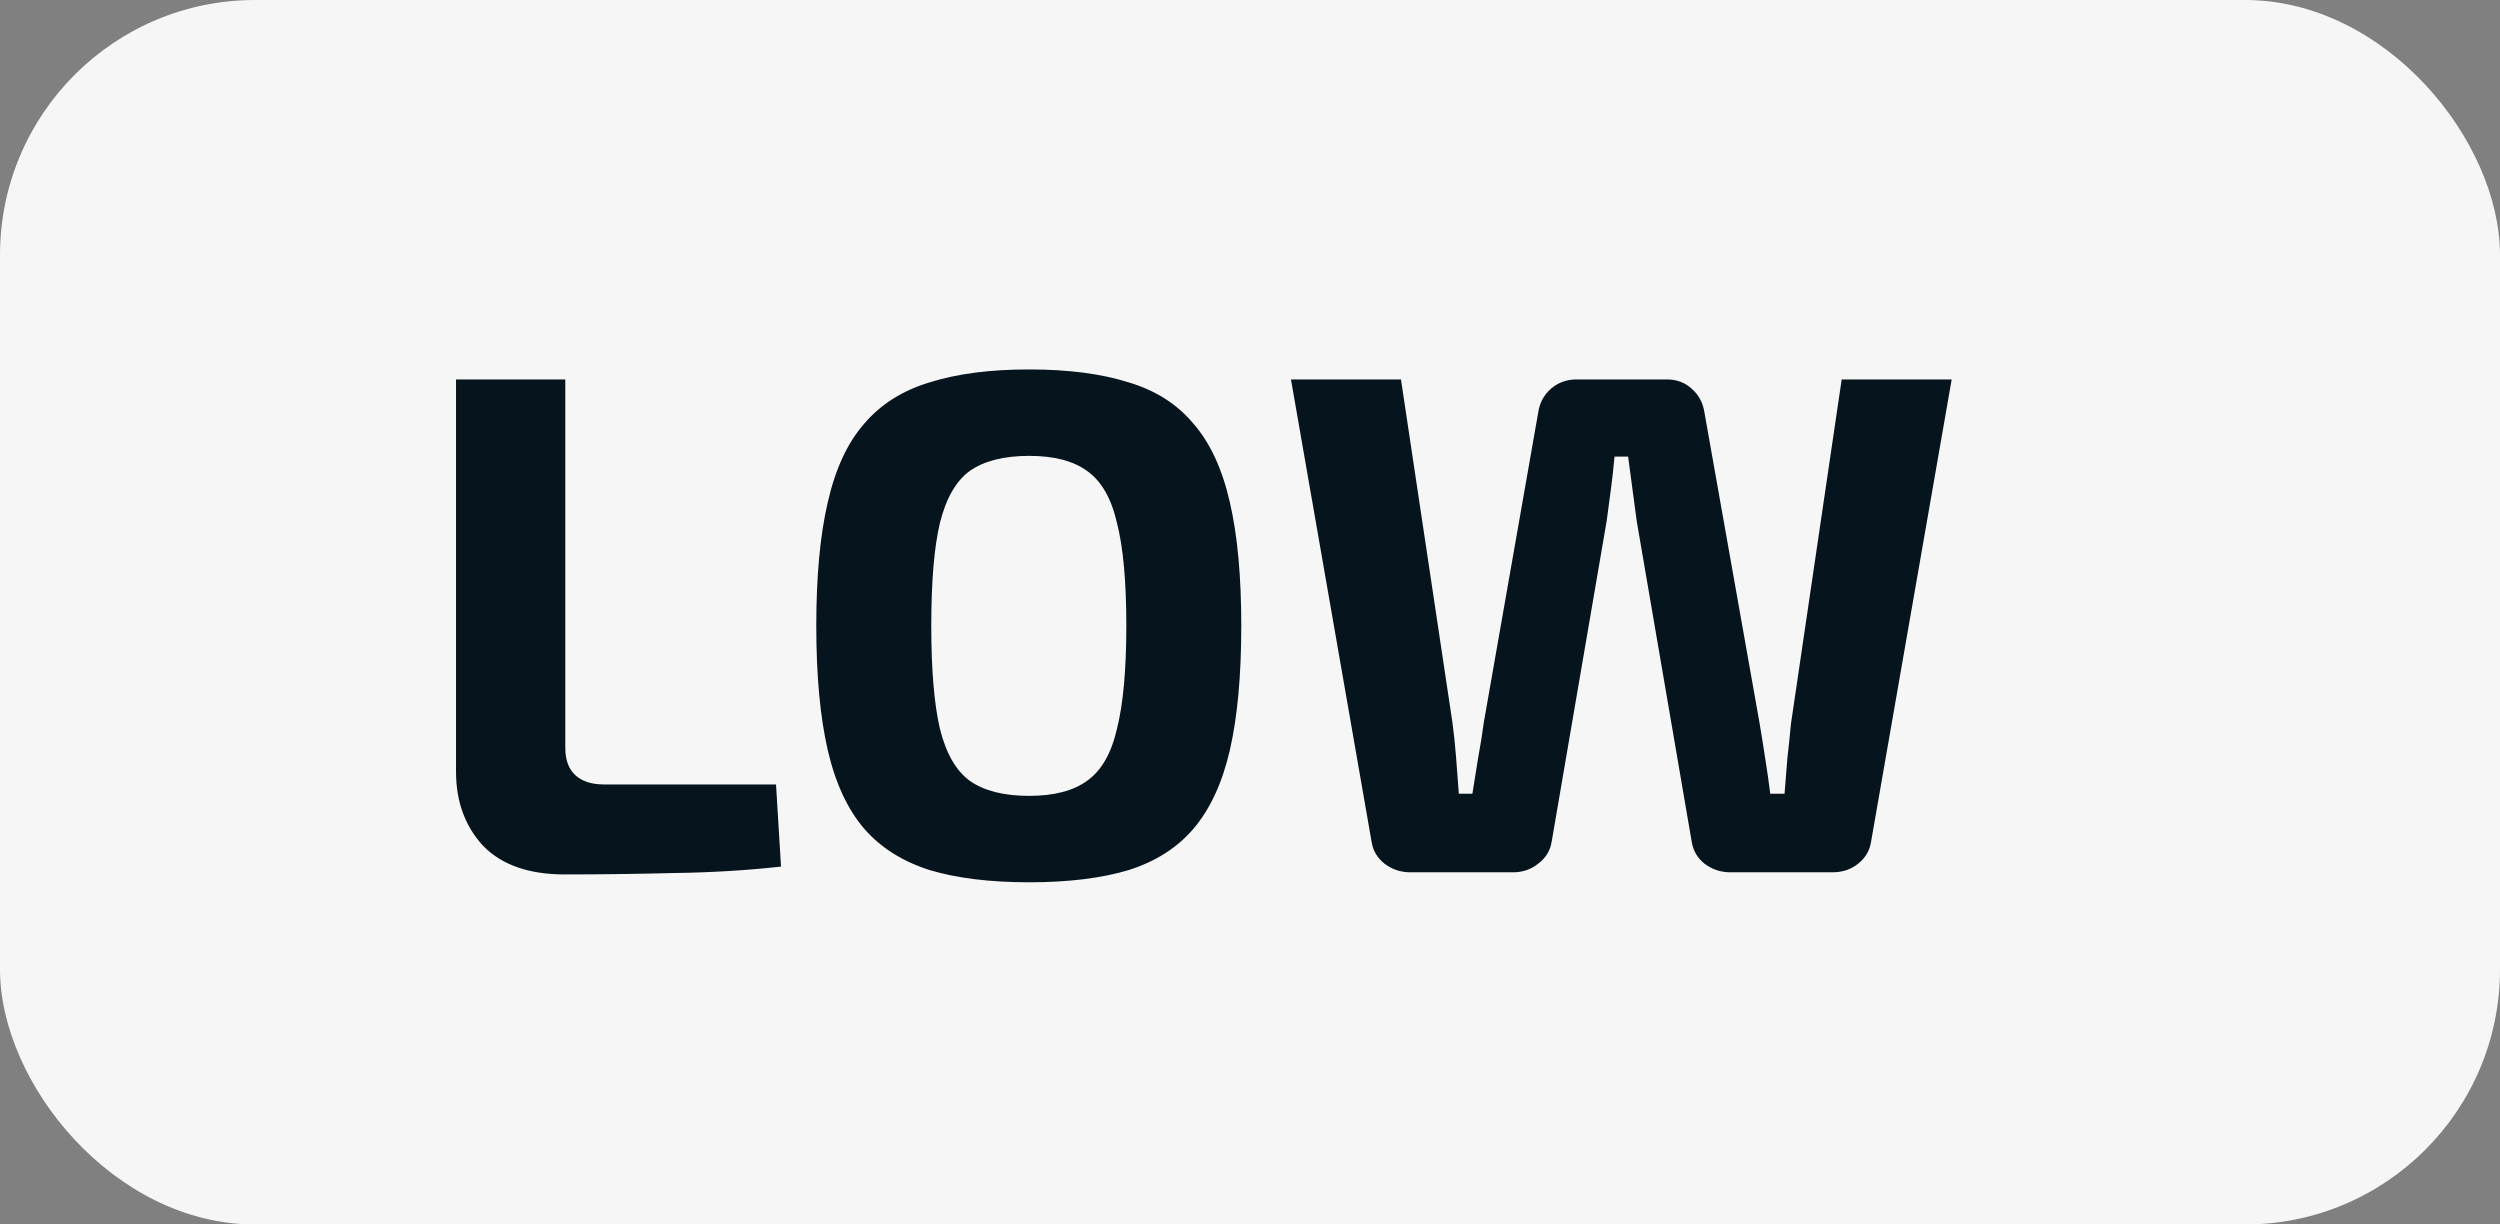 <?xml version="1.0" encoding="UTF-8"?> <svg xmlns="http://www.w3.org/2000/svg" width="49" height="24" viewBox="0 0 49 24" fill="none"><rect x="0" y="0" width="49" height="24" fill="#808080" stroke="none"/> <rect width="49" height="24" rx="5" fill="#F6F6F6"></rect> <path d="M11.08 7.437V14.661C11.08 14.894 11.145 15.071 11.276 15.193C11.407 15.314 11.593 15.375 11.836 15.375H15.21L15.308 16.985C14.645 17.059 13.95 17.101 13.222 17.111C12.503 17.129 11.785 17.139 11.066 17.139C10.366 17.139 9.834 16.952 9.47 16.579C9.115 16.196 8.938 15.711 8.938 15.123V7.437H11.08ZM20.172 7.241C20.937 7.241 21.585 7.325 22.117 7.493C22.649 7.651 23.074 7.922 23.392 8.305C23.718 8.678 23.956 9.191 24.105 9.845C24.255 10.489 24.329 11.296 24.329 12.267C24.329 13.237 24.255 14.049 24.105 14.703C23.956 15.347 23.718 15.86 23.392 16.243C23.074 16.616 22.649 16.887 22.117 17.055C21.585 17.213 20.937 17.293 20.172 17.293C19.406 17.293 18.758 17.213 18.226 17.055C17.694 16.887 17.264 16.616 16.938 16.243C16.611 15.86 16.373 15.347 16.224 14.703C16.074 14.049 15.999 13.237 15.999 12.267C15.999 11.296 16.074 10.489 16.224 9.845C16.373 9.191 16.611 8.678 16.938 8.305C17.264 7.922 17.694 7.651 18.226 7.493C18.758 7.325 19.406 7.241 20.172 7.241ZM20.172 8.935C19.677 8.935 19.29 9.033 19.009 9.229C18.739 9.425 18.543 9.765 18.422 10.251C18.309 10.727 18.253 11.399 18.253 12.267C18.253 13.125 18.309 13.797 18.422 14.283C18.543 14.768 18.739 15.109 19.009 15.305C19.29 15.501 19.677 15.599 20.172 15.599C20.657 15.599 21.035 15.501 21.305 15.305C21.585 15.109 21.782 14.768 21.893 14.283C22.015 13.797 22.076 13.125 22.076 12.267C22.076 11.399 22.015 10.727 21.893 10.251C21.782 9.765 21.585 9.425 21.305 9.229C21.035 9.033 20.657 8.935 20.172 8.935ZM38.253 7.437L36.671 16.509C36.643 16.677 36.559 16.817 36.419 16.929C36.279 17.041 36.111 17.097 35.915 17.097H33.913C33.727 17.097 33.559 17.041 33.409 16.929C33.269 16.817 33.185 16.672 33.157 16.495L32.079 10.209C32.051 9.994 32.023 9.784 31.995 9.579C31.967 9.364 31.939 9.154 31.911 8.949H31.645C31.627 9.154 31.603 9.364 31.575 9.579C31.547 9.793 31.519 10.003 31.491 10.209L30.413 16.495C30.385 16.672 30.297 16.817 30.147 16.929C30.007 17.041 29.844 17.097 29.657 17.097H27.641C27.454 17.097 27.287 17.041 27.137 16.929C26.997 16.817 26.913 16.677 26.885 16.509L25.303 7.437H27.459L28.467 14.157C28.495 14.362 28.518 14.581 28.537 14.815C28.556 15.048 28.575 15.295 28.593 15.557H28.859C28.896 15.333 28.934 15.099 28.971 14.857C29.018 14.605 29.055 14.371 29.083 14.157L30.147 8.095C30.175 7.899 30.259 7.74 30.399 7.619C30.539 7.497 30.707 7.437 30.903 7.437H32.667C32.863 7.437 33.026 7.497 33.157 7.619C33.297 7.74 33.381 7.899 33.409 8.095L34.487 14.171C34.525 14.395 34.562 14.628 34.599 14.871C34.636 15.104 34.669 15.333 34.697 15.557H34.977C34.996 15.333 35.014 15.099 35.033 14.857C35.061 14.614 35.084 14.39 35.103 14.185L36.097 7.437H38.253Z" fill="#06141D"></path> </svg> 